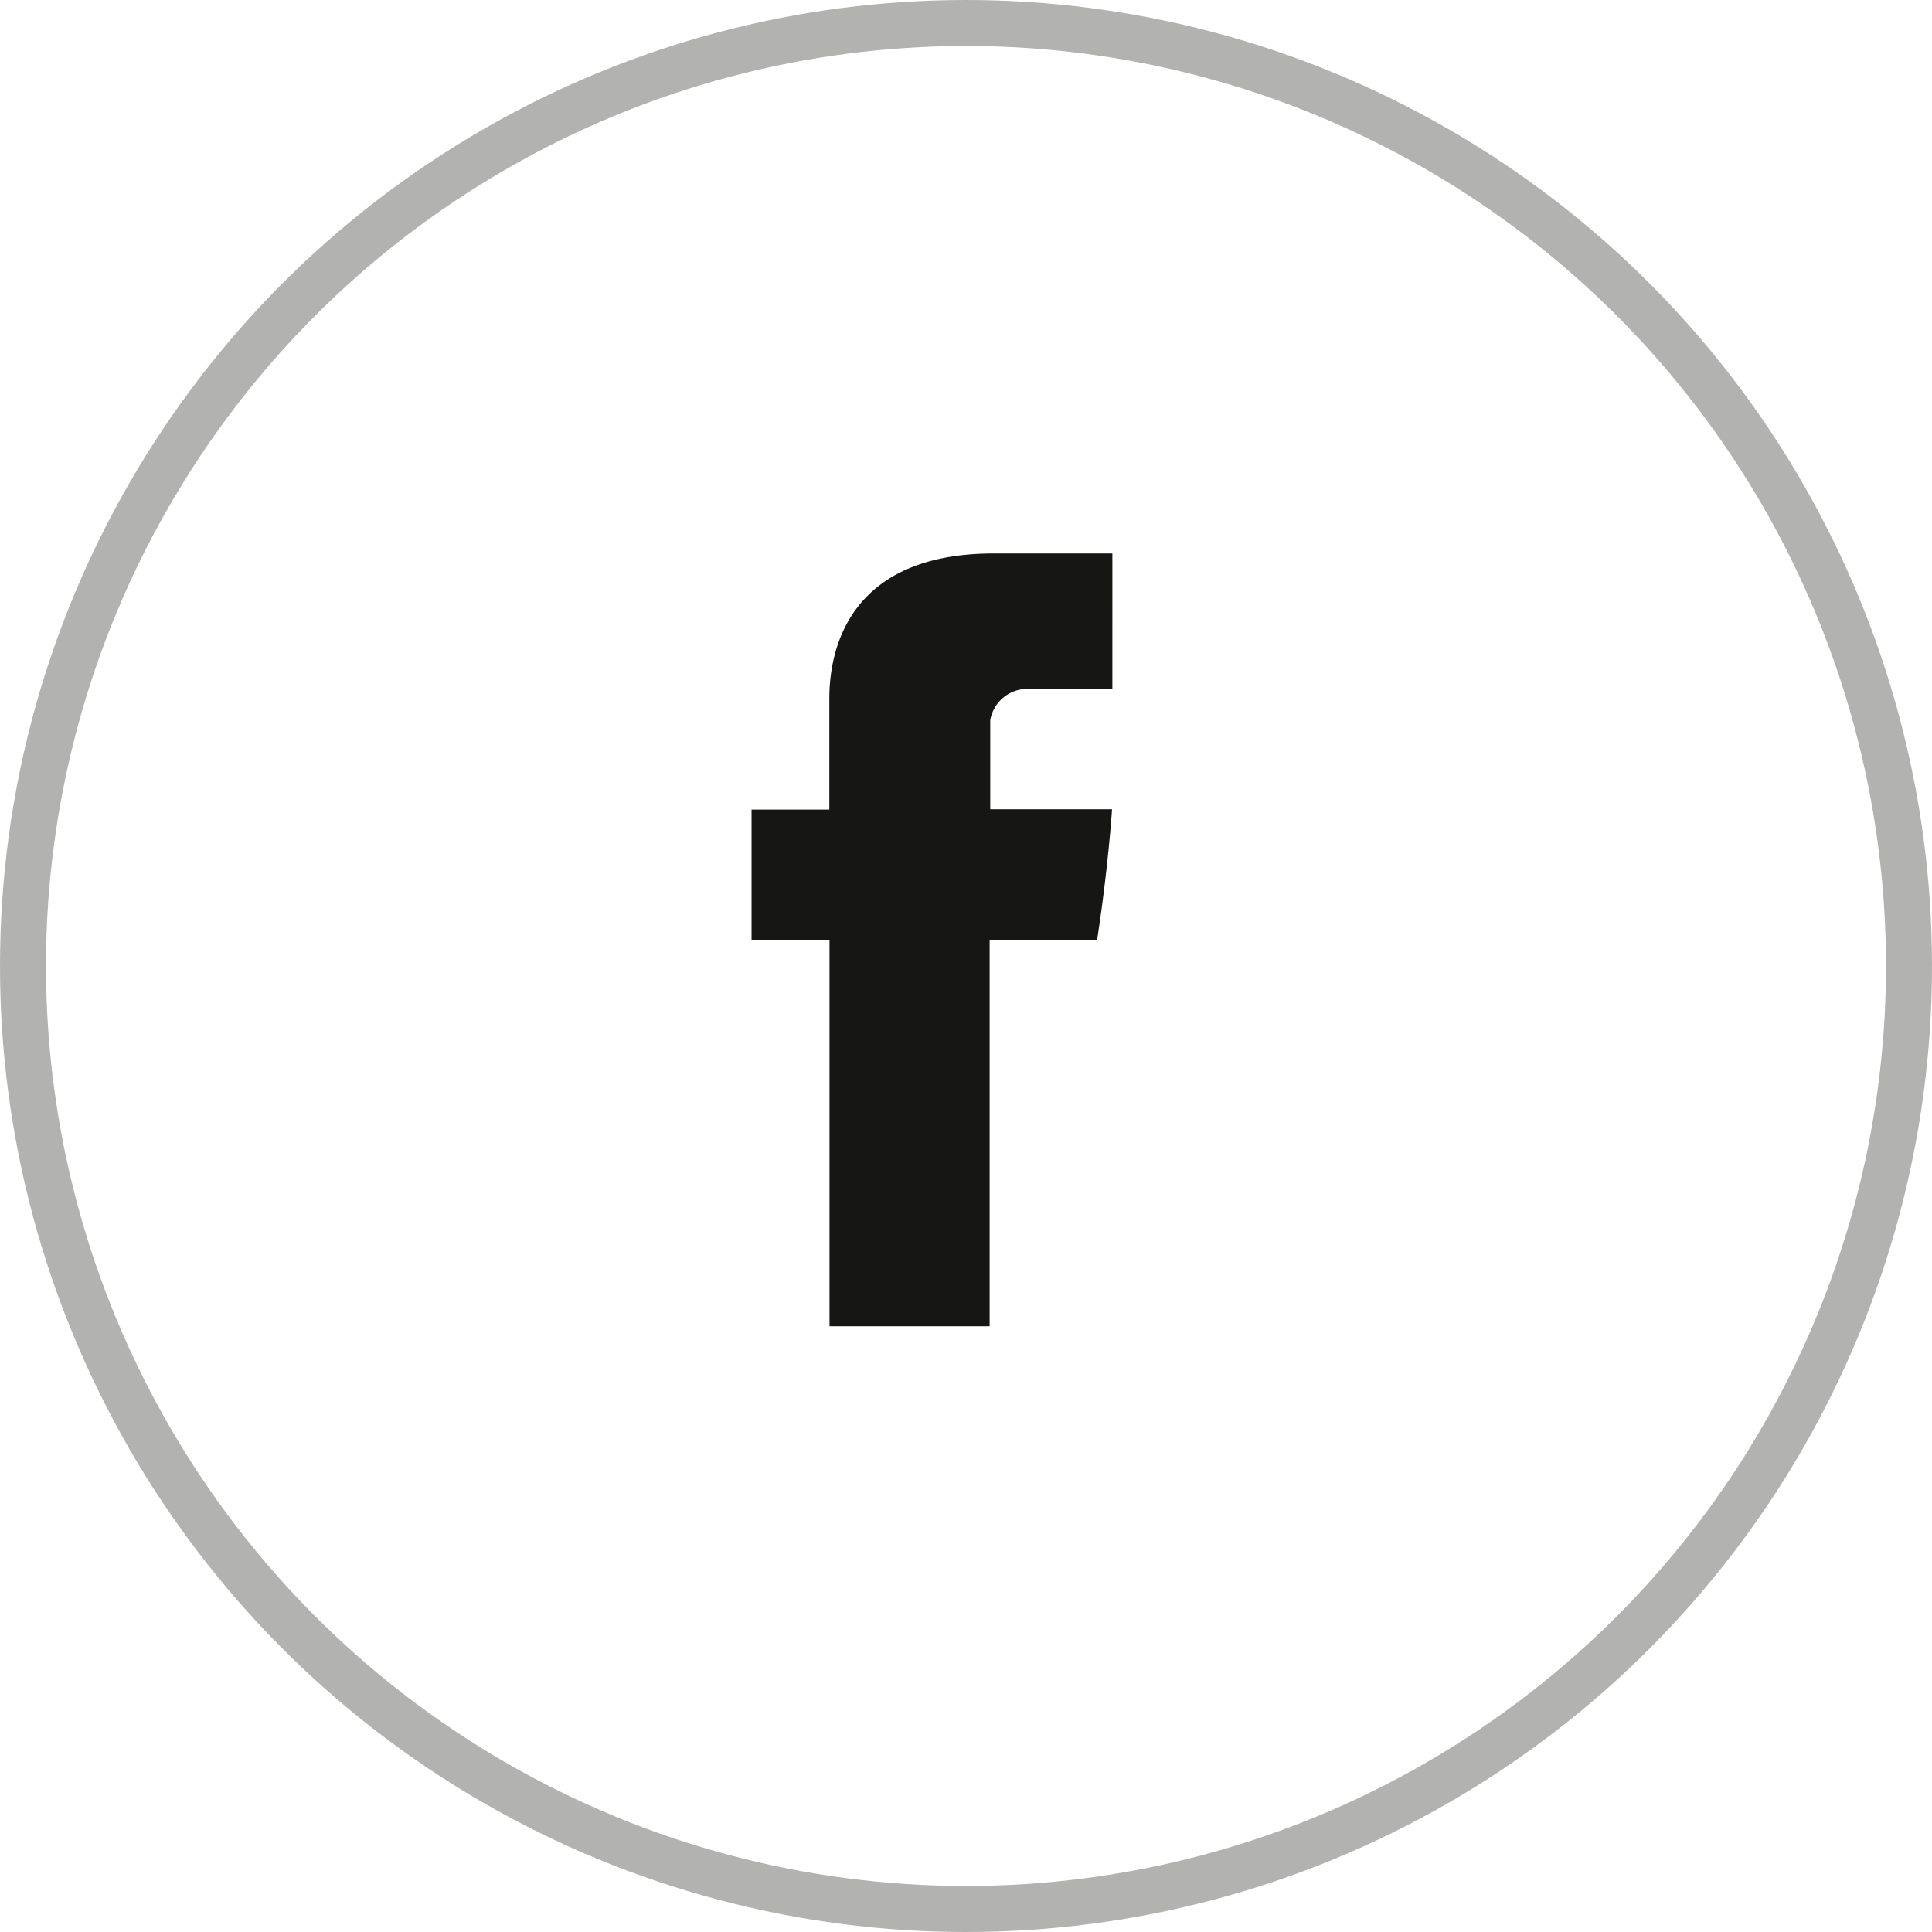 <svg xmlns="http://www.w3.org/2000/svg" width="42" height="42" viewBox="0 0 42 42"><g transform="translate(-276 -1064)"><g transform="translate(276 1064)" fill="none" stroke="#656564" stroke-width="1" opacity="0.5"><circle cx="21" cy="21" r="21" stroke="none"/><circle cx="21" cy="21" r="20.5" fill="none"/></g><g transform="translate(292.334 1076.033)"><path d="M116.391,3.255V5.568H114.7V8.4h1.695V16.8h3.481V8.4h2.336s.219-1.356.325-2.839h-2.648V3.623a.822.822,0,0,1,.755-.678h1.9V0h-2.579C116.3,0,116.391,2.832,116.391,3.255Z" transform="translate(-114.696 -0.001)" fill="#161615"/></g></g></svg>
